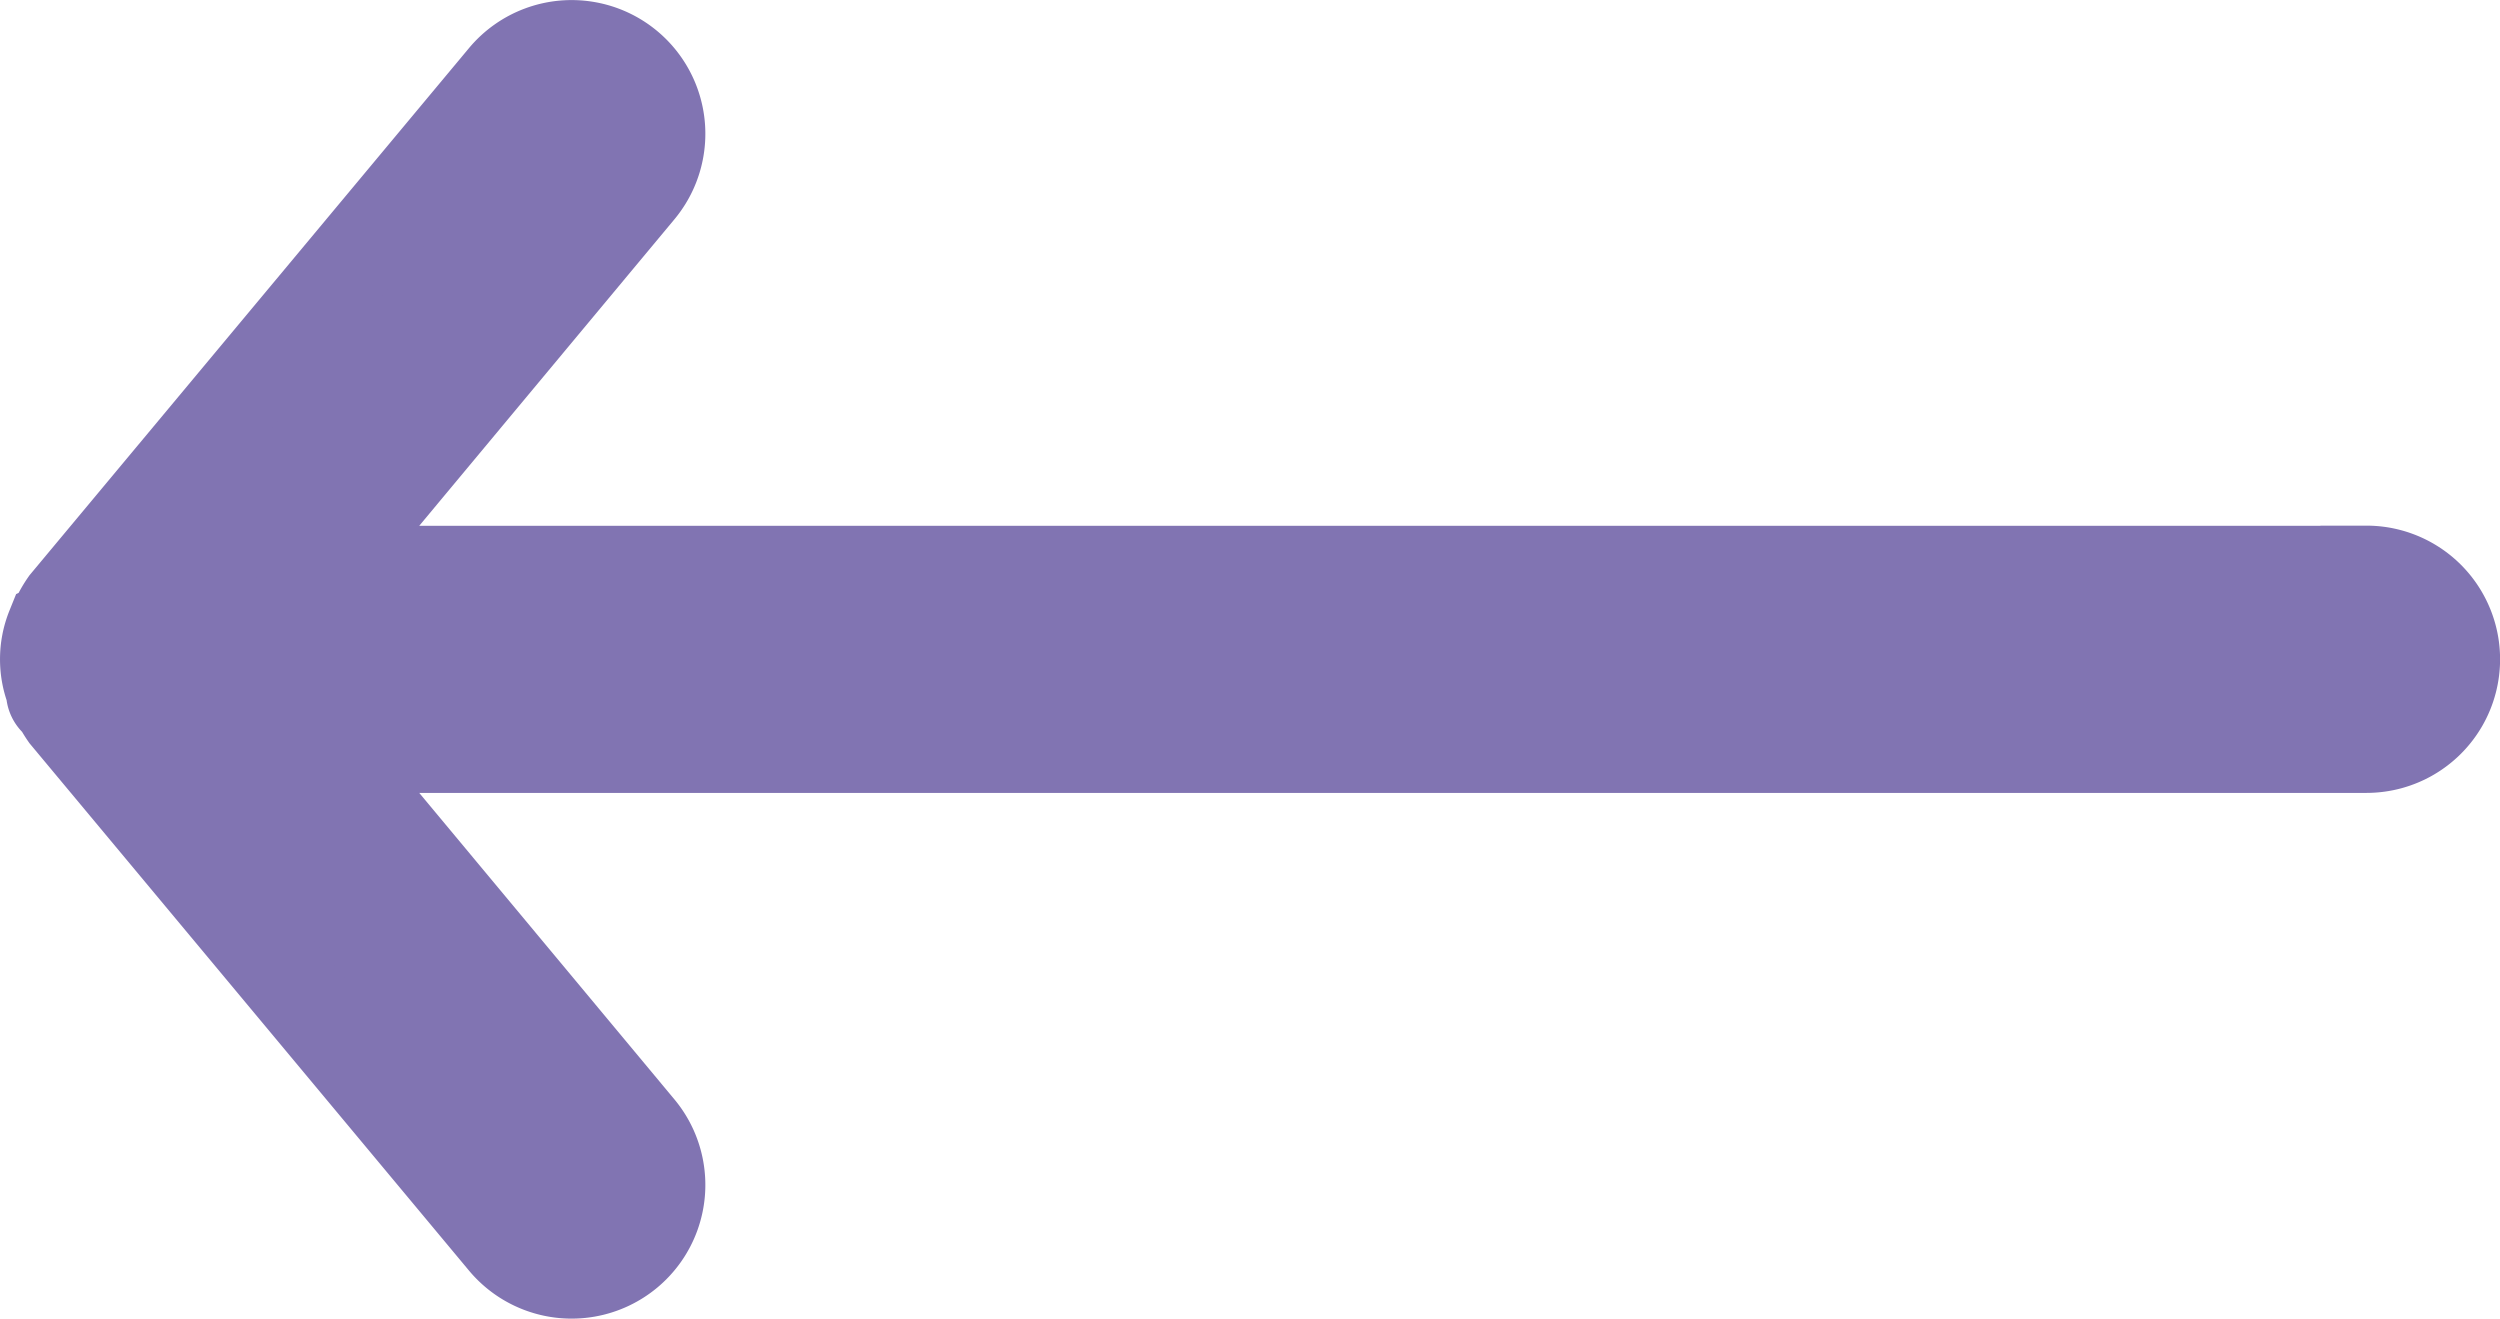 <svg xmlns="http://www.w3.org/2000/svg" width="16.304" height="8.6" viewBox="0 0 16.304 8.6">
  <g id="ic_back" transform="translate(0.3 0.3)">
    <path id="Path_128236" data-name="Path 128236" d="M19.133,8.428H5.794L7.868,5.937a.572.572,0,0,0-.88-.731L4.131,8.633a.68.68,0,0,0-.051.086.072.072,0,0,1-.04.074.549.549,0,0,0,0,.411.072.072,0,0,0,.04.074.68.68,0,0,0,.051.086l2.857,3.428a.572.572,0,1,0,.88-.731L5.794,9.57H19.133a.571.571,0,1,0,0-1.143Z" transform="translate(-4 -4.999)" fill="#8174b2" stroke="#8174b2" stroke-width="0.6"/>
  </g>
</svg>

